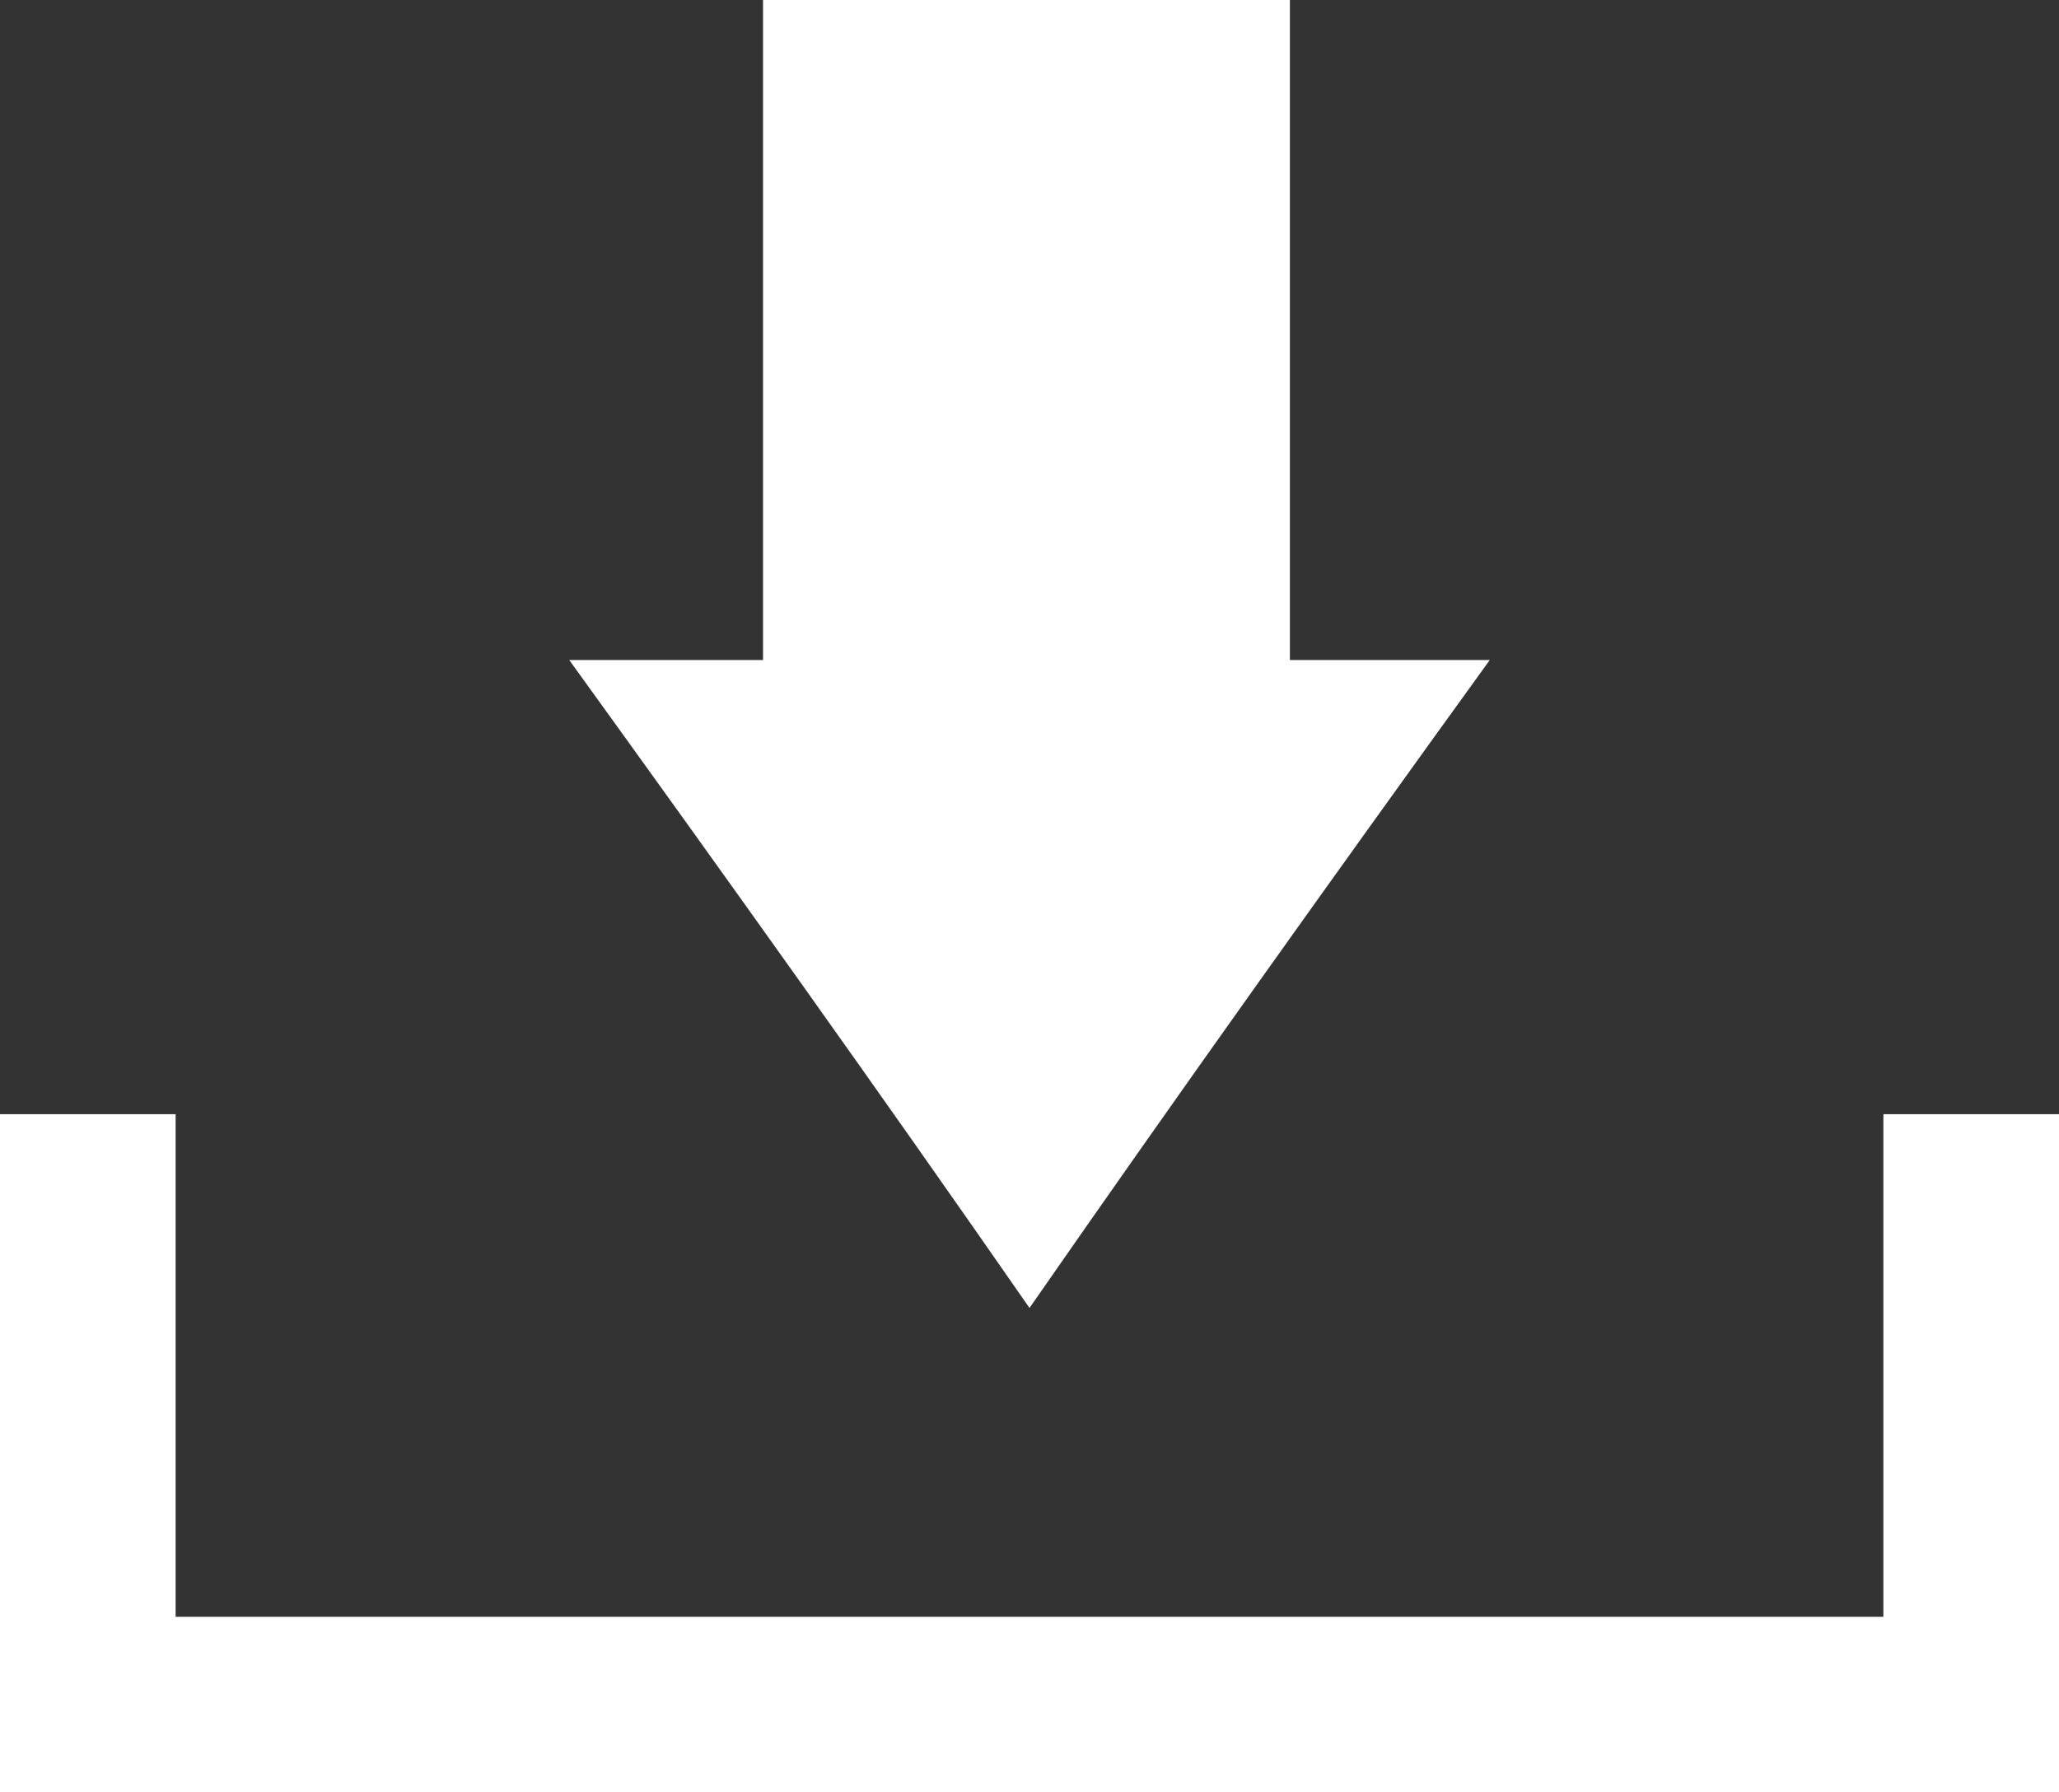 <?xml version="1.0" encoding="utf-8"?>
<!-- Generator: Adobe Illustrator 23.0.1, SVG Export Plug-In . SVG Version: 6.00 Build 0)  -->
<svg version="1.1" id="Layer_1" xmlns="http://www.w3.org/2000/svg" xmlns:xlink="http://www.w3.org/1999/xlink" x="0px" y="0px"
	 viewBox="0 0 34 29.6" style="enable-background:new 0 0 34 29.6;" xml:space="preserve">
<rect x="0" y="0" width="34" height="29.6" fill="#333333" stroke="none"/>
<style type="text/css">
	.st0{fill:#FFFFFF;}
</style>
<g>
	<path class="st0" d="M17,21.6c-2.5-3.6-5-7.1-7.6-10.7h3.2V0h8.7v10.9h3.3C22,14.5,19.5,18,17,21.6"/>
	<polygon class="st0" points="0,29.6 0,18.4 2.9,18.4 2.9,26.7 31.1,26.7 31.1,18.4 34,18.4 34,29.6 	"/>
</g>
</svg>
